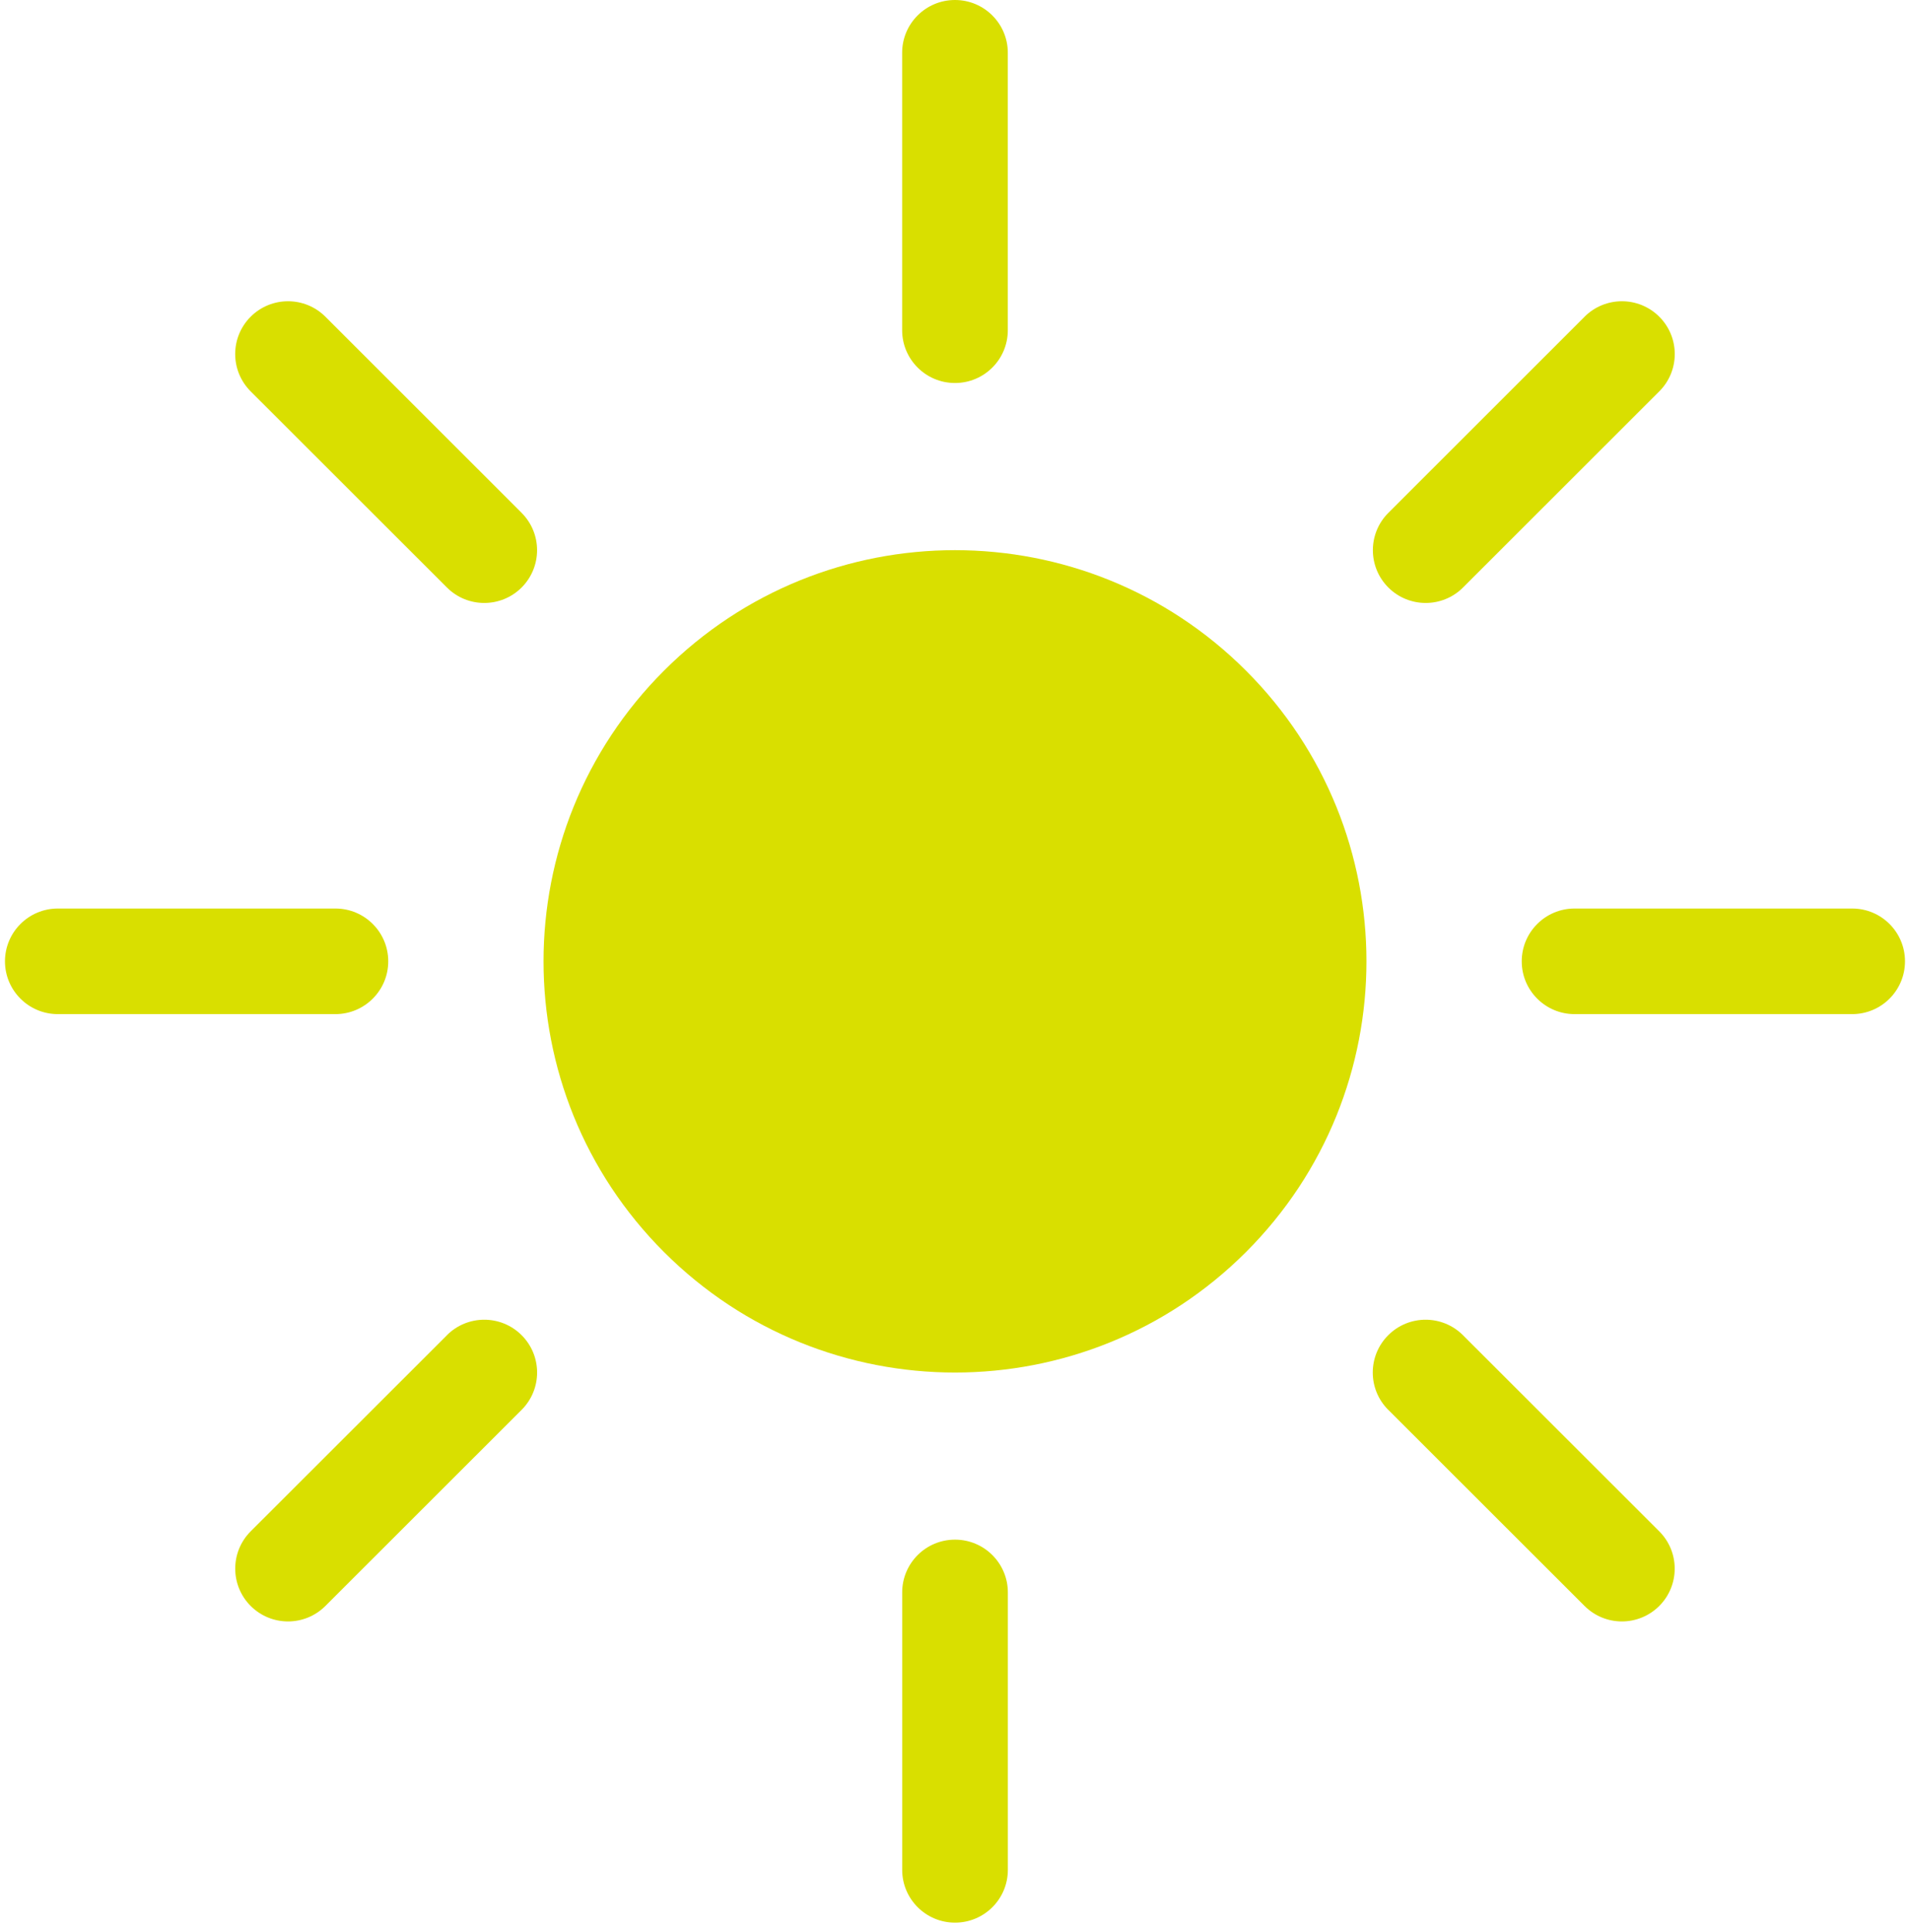 <svg width="89" height="90" viewBox="0 0 89 90" fill="none" xmlns="http://www.w3.org/2000/svg">
<g id="Group 46">
<path id="Vector" d="M58.057 58.326C65.544 50.846 65.544 38.718 58.057 31.238C50.569 23.758 38.43 23.758 30.943 31.238C23.455 38.718 23.455 50.846 30.943 58.326C38.43 65.806 50.569 65.806 58.057 58.326Z" fill="#D9DF00"/>
<path id="Vector_2" d="M24.307 23.89L15.162 14.753C14.2 13.793 12.642 13.793 11.68 14.753C10.719 15.714 10.719 17.27 11.68 18.231L20.826 27.368C21.306 27.848 21.936 28.087 22.565 28.087C23.194 28.087 23.824 27.848 24.305 27.368C25.266 26.407 25.266 24.851 24.305 23.89H24.307Z" fill="#D9DF00"/>
<path id="Vector_3" d="M73.838 14.753L64.693 23.89C63.731 24.851 63.731 26.407 64.693 27.368C65.174 27.848 65.803 28.087 66.433 28.087C67.062 28.087 67.691 27.848 68.172 27.368L77.317 18.231C78.279 17.27 78.279 15.714 77.317 14.753C76.356 13.793 74.798 13.793 73.836 14.753H73.838Z" fill="#D9DF00"/>
<path id="Vector_4" d="M64.69 65.674L73.836 74.81C74.316 75.29 74.946 75.53 75.575 75.53C76.204 75.53 76.834 75.29 77.315 74.81C78.276 73.849 78.276 72.293 77.315 71.332L68.169 62.196C67.208 61.235 65.65 61.235 64.688 62.196C63.726 63.157 63.726 64.713 64.688 65.674H64.69Z" fill="#D9DF00"/>
<path id="Vector_5" d="M20.828 62.196L11.682 71.332C10.72 72.293 10.72 73.849 11.682 74.81C12.163 75.29 12.792 75.53 13.422 75.53C14.051 75.53 14.68 75.29 15.161 74.81L24.306 65.674C25.268 64.713 25.268 63.157 24.306 62.196C23.345 61.235 21.787 61.235 20.825 62.196H20.828Z" fill="#D9DF00"/>
<path id="Vector_6" d="M70.908 44.781C70.908 46.138 72.01 47.24 73.37 47.24H86.305C87.663 47.24 88.767 46.14 88.767 44.781C88.767 43.422 87.665 42.321 86.305 42.321H73.37C72.012 42.321 70.908 43.422 70.908 44.781Z" fill="#D9DF00"/>
<path id="Vector_7" d="M0.232 44.781C0.232 46.138 1.334 47.24 2.694 47.24H15.629C16.987 47.24 18.091 46.14 18.091 44.781C18.091 43.422 16.989 42.321 15.629 42.321H2.694C1.336 42.321 0.232 43.422 0.232 44.781Z" fill="#D9DF00"/>
<path id="Vector_8" d="M46.961 15.382V2.459C46.961 1.102 45.86 -0 44.499 -0C43.138 -0 42.037 1.1 42.037 2.459V15.382C42.037 16.739 43.138 17.841 44.499 17.841C45.86 17.841 46.961 16.741 46.961 15.382Z" fill="#D9DF00"/>
<path id="Vector_9" d="M42.039 74.179V87.101C42.039 88.459 43.14 89.561 44.501 89.561C45.862 89.561 46.963 88.461 46.963 87.101V74.179C46.963 72.822 45.862 71.72 44.501 71.72C43.14 71.72 42.039 72.82 42.039 74.179Z" fill="#D9DF00"/>
</g>
</svg>
